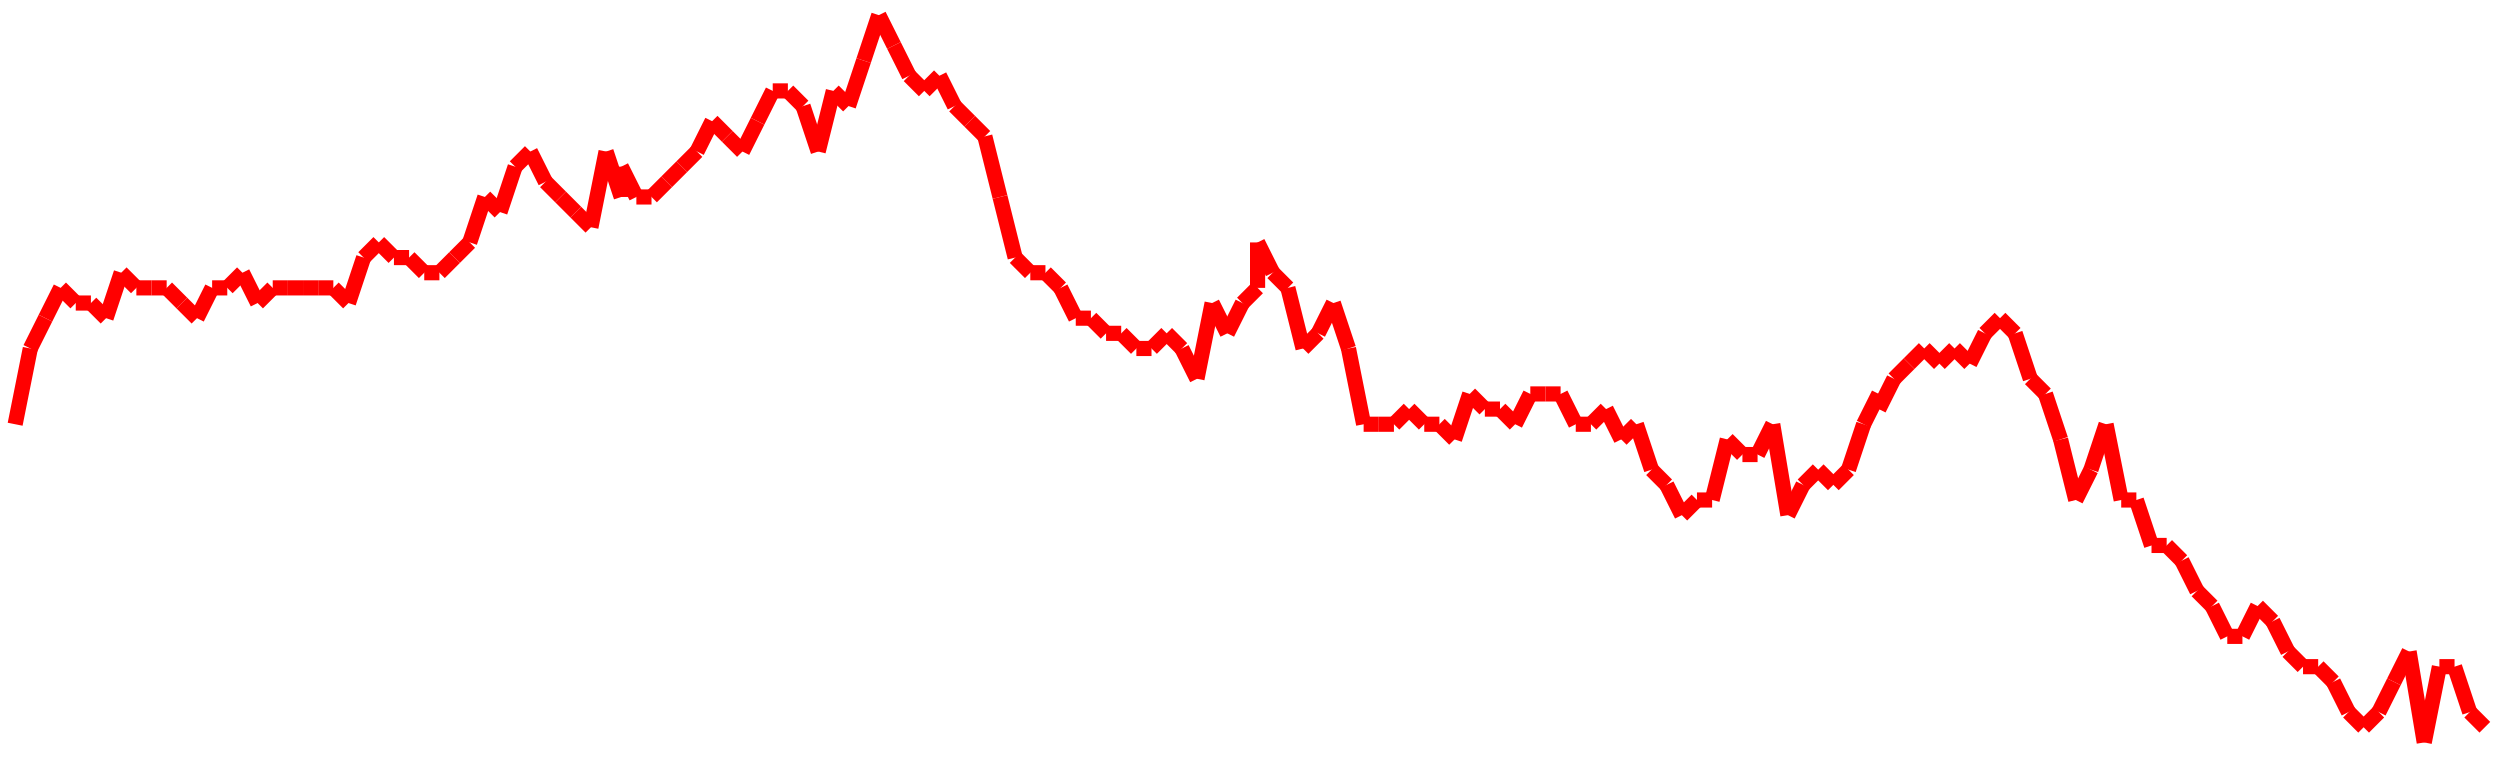 <?xml version="1.0"?>
<!-- Generated by SVGo -->
<svg width="165" height="50"
     xmlns="http://www.w3.org/2000/svg"
     xmlns:xlink="http://www.w3.org/1999/xlink">
<line x1="1" y1="28" x2="1" y2="28" stroke='red' />
<line x1="1" y1="28" x2="2" y2="23" stroke='red' />
<line x1="2" y1="23" x2="3" y2="21" stroke='red' />
<line x1="3" y1="21" x2="4" y2="19" stroke='red' />
<line x1="4" y1="19" x2="5" y2="20" stroke='red' />
<line x1="5" y1="20" x2="6" y2="20" stroke='red' />
<line x1="6" y1="20" x2="7" y2="21" stroke='red' />
<line x1="7" y1="21" x2="8" y2="18" stroke='red' />
<line x1="8" y1="18" x2="9" y2="19" stroke='red' />
<line x1="9" y1="19" x2="10" y2="19" stroke='red' />
<line x1="10" y1="19" x2="11" y2="19" stroke='red' />
<line x1="11" y1="19" x2="12" y2="20" stroke='red' />
<line x1="12" y1="20" x2="13" y2="21" stroke='red' />
<line x1="13" y1="21" x2="14" y2="19" stroke='red' />
<line x1="14" y1="19" x2="15" y2="19" stroke='red' />
<line x1="15" y1="19" x2="16" y2="18" stroke='red' />
<line x1="16" y1="18" x2="17" y2="20" stroke='red' />
<line x1="17" y1="20" x2="18" y2="19" stroke='red' />
<line x1="18" y1="19" x2="19" y2="19" stroke='red' />
<line x1="19" y1="19" x2="20" y2="19" stroke='red' />
<line x1="20" y1="19" x2="21" y2="19" stroke='red' />
<line x1="21" y1="19" x2="22" y2="19" stroke='red' />
<line x1="22" y1="19" x2="23" y2="20" stroke='red' />
<line x1="23" y1="20" x2="24" y2="17" stroke='red' />
<line x1="24" y1="17" x2="25" y2="16" stroke='red' />
<line x1="25" y1="16" x2="26" y2="17" stroke='red' />
<line x1="26" y1="17" x2="27" y2="17" stroke='red' />
<line x1="27" y1="17" x2="28" y2="18" stroke='red' />
<line x1="28" y1="18" x2="29" y2="18" stroke='red' />
<line x1="29" y1="18" x2="30" y2="17" stroke='red' />
<line x1="30" y1="17" x2="31" y2="16" stroke='red' />
<line x1="31" y1="16" x2="32" y2="13" stroke='red' />
<line x1="32" y1="13" x2="33" y2="14" stroke='red' />
<line x1="33" y1="14" x2="34" y2="11" stroke='red' />
<line x1="34" y1="11" x2="35" y2="10" stroke='red' />
<line x1="35" y1="10" x2="36" y2="12" stroke='red' />
<line x1="36" y1="12" x2="37" y2="13" stroke='red' />
<line x1="37" y1="13" x2="38" y2="14" stroke='red' />
<line x1="38" y1="14" x2="39" y2="15" stroke='red' />
<line x1="39" y1="15" x2="40" y2="10" stroke='red' />
<line x1="40" y1="10" x2="41" y2="13" stroke='red' />
<line x1="41" y1="13" x2="41" y2="11" stroke='red' />
<line x1="41" y1="11" x2="42" y2="13" stroke='red' />
<line x1="42" y1="13" x2="43" y2="13" stroke='red' />
<line x1="43" y1="13" x2="44" y2="12" stroke='red' />
<line x1="44" y1="12" x2="45" y2="11" stroke='red' />
<line x1="45" y1="11" x2="46" y2="10" stroke='red' />
<line x1="46" y1="10" x2="47" y2="8" stroke='red' />
<line x1="47" y1="8" x2="48" y2="9" stroke='red' />
<line x1="48" y1="9" x2="49" y2="10" stroke='red' />
<line x1="49" y1="10" x2="50" y2="8" stroke='red' />
<line x1="50" y1="8" x2="51" y2="6" stroke='red' />
<line x1="51" y1="6" x2="52" y2="6" stroke='red' />
<line x1="52" y1="6" x2="53" y2="7" stroke='red' />
<line x1="53" y1="7" x2="54" y2="10" stroke='red' />
<line x1="54" y1="10" x2="55" y2="6" stroke='red' />
<line x1="55" y1="6" x2="56" y2="7" stroke='red' />
<line x1="56" y1="7" x2="57" y2="4" stroke='red' />
<line x1="57" y1="4" x2="58" y2="1" stroke='red' />
<line x1="58" y1="1" x2="59" y2="3" stroke='red' />
<line x1="59" y1="3" x2="60" y2="5" stroke='red' />
<line x1="60" y1="5" x2="61" y2="6" stroke='red' />
<line x1="61" y1="6" x2="62" y2="5" stroke='red' />
<line x1="62" y1="5" x2="63" y2="7" stroke='red' />
<line x1="63" y1="7" x2="64" y2="8" stroke='red' />
<line x1="64" y1="8" x2="65" y2="9" stroke='red' />
<line x1="65" y1="9" x2="66" y2="13" stroke='red' />
<line x1="66" y1="13" x2="67" y2="17" stroke='red' />
<line x1="67" y1="17" x2="68" y2="18" stroke='red' />
<line x1="68" y1="18" x2="69" y2="18" stroke='red' />
<line x1="69" y1="18" x2="70" y2="19" stroke='red' />
<line x1="70" y1="19" x2="71" y2="21" stroke='red' />
<line x1="71" y1="21" x2="72" y2="21" stroke='red' />
<line x1="72" y1="21" x2="73" y2="22" stroke='red' />
<line x1="73" y1="22" x2="74" y2="22" stroke='red' />
<line x1="74" y1="22" x2="75" y2="23" stroke='red' />
<line x1="75" y1="23" x2="76" y2="23" stroke='red' />
<line x1="76" y1="23" x2="77" y2="22" stroke='red' />
<line x1="77" y1="22" x2="78" y2="23" stroke='red' />
<line x1="78" y1="23" x2="79" y2="25" stroke='red' />
<line x1="79" y1="25" x2="80" y2="20" stroke='red' />
<line x1="80" y1="20" x2="81" y2="22" stroke='red' />
<line x1="81" y1="22" x2="82" y2="20" stroke='red' />
<line x1="82" y1="20" x2="83" y2="19" stroke='red' />
<line x1="83" y1="19" x2="83" y2="16" stroke='red' />
<line x1="83" y1="16" x2="84" y2="18" stroke='red' />
<line x1="84" y1="18" x2="85" y2="19" stroke='red' />
<line x1="85" y1="19" x2="86" y2="23" stroke='red' />
<line x1="86" y1="23" x2="87" y2="22" stroke='red' />
<line x1="87" y1="22" x2="88" y2="20" stroke='red' />
<line x1="88" y1="20" x2="89" y2="23" stroke='red' />
<line x1="89" y1="23" x2="90" y2="28" stroke='red' />
<line x1="90" y1="28" x2="91" y2="28" stroke='red' />
<line x1="91" y1="28" x2="92" y2="28" stroke='red' />
<line x1="92" y1="28" x2="93" y2="27" stroke='red' />
<line x1="93" y1="27" x2="94" y2="28" stroke='red' />
<line x1="94" y1="28" x2="95" y2="28" stroke='red' />
<line x1="95" y1="28" x2="96" y2="29" stroke='red' />
<line x1="96" y1="29" x2="97" y2="26" stroke='red' />
<line x1="97" y1="26" x2="98" y2="27" stroke='red' />
<line x1="98" y1="27" x2="99" y2="27" stroke='red' />
<line x1="99" y1="27" x2="100" y2="28" stroke='red' />
<line x1="100" y1="28" x2="101" y2="26" stroke='red' />
<line x1="101" y1="26" x2="102" y2="26" stroke='red' />
<line x1="102" y1="26" x2="103" y2="26" stroke='red' />
<line x1="103" y1="26" x2="104" y2="28" stroke='red' />
<line x1="104" y1="28" x2="105" y2="28" stroke='red' />
<line x1="105" y1="28" x2="106" y2="27" stroke='red' />
<line x1="106" y1="27" x2="107" y2="29" stroke='red' />
<line x1="107" y1="29" x2="108" y2="28" stroke='red' />
<line x1="108" y1="28" x2="109" y2="31" stroke='red' />
<line x1="109" y1="31" x2="110" y2="32" stroke='red' />
<line x1="110" y1="32" x2="111" y2="34" stroke='red' />
<line x1="111" y1="34" x2="112" y2="33" stroke='red' />
<line x1="112" y1="33" x2="113" y2="33" stroke='red' />
<line x1="113" y1="33" x2="114" y2="29" stroke='red' />
<line x1="114" y1="29" x2="115" y2="30" stroke='red' />
<line x1="115" y1="30" x2="116" y2="30" stroke='red' />
<line x1="116" y1="30" x2="117" y2="28" stroke='red' />
<line x1="117" y1="28" x2="118" y2="34" stroke='red' />
<line x1="118" y1="34" x2="119" y2="32" stroke='red' />
<line x1="119" y1="32" x2="120" y2="31" stroke='red' />
<line x1="120" y1="31" x2="121" y2="32" stroke='red' />
<line x1="121" y1="32" x2="122" y2="31" stroke='red' />
<line x1="122" y1="31" x2="123" y2="28" stroke='red' />
<line x1="123" y1="28" x2="124" y2="26" stroke='red' />
<line x1="124" y1="26" x2="124" y2="27" stroke='red' />
<line x1="124" y1="27" x2="125" y2="25" stroke='red' />
<line x1="125" y1="25" x2="126" y2="24" stroke='red' />
<line x1="126" y1="24" x2="127" y2="23" stroke='red' />
<line x1="127" y1="23" x2="128" y2="24" stroke='red' />
<line x1="128" y1="24" x2="129" y2="23" stroke='red' />
<line x1="129" y1="23" x2="130" y2="24" stroke='red' />
<line x1="130" y1="24" x2="131" y2="22" stroke='red' />
<line x1="131" y1="22" x2="132" y2="21" stroke='red' />
<line x1="132" y1="21" x2="133" y2="22" stroke='red' />
<line x1="133" y1="22" x2="134" y2="25" stroke='red' />
<line x1="134" y1="25" x2="135" y2="26" stroke='red' />
<line x1="135" y1="26" x2="136" y2="29" stroke='red' />
<line x1="136" y1="29" x2="137" y2="33" stroke='red' />
<line x1="137" y1="33" x2="138" y2="31" stroke='red' />
<line x1="138" y1="31" x2="139" y2="28" stroke='red' />
<line x1="139" y1="28" x2="140" y2="33" stroke='red' />
<line x1="140" y1="33" x2="141" y2="33" stroke='red' />
<line x1="141" y1="33" x2="142" y2="36" stroke='red' />
<line x1="142" y1="36" x2="143" y2="36" stroke='red' />
<line x1="143" y1="36" x2="144" y2="37" stroke='red' />
<line x1="144" y1="37" x2="145" y2="39" stroke='red' />
<line x1="145" y1="39" x2="146" y2="40" stroke='red' />
<line x1="146" y1="40" x2="147" y2="42" stroke='red' />
<line x1="147" y1="42" x2="148" y2="42" stroke='red' />
<line x1="148" y1="42" x2="149" y2="40" stroke='red' />
<line x1="149" y1="40" x2="150" y2="41" stroke='red' />
<line x1="150" y1="41" x2="151" y2="43" stroke='red' />
<line x1="151" y1="43" x2="152" y2="44" stroke='red' />
<line x1="152" y1="44" x2="153" y2="44" stroke='red' />
<line x1="153" y1="44" x2="154" y2="45" stroke='red' />
<line x1="154" y1="45" x2="155" y2="47" stroke='red' />
<line x1="155" y1="47" x2="156" y2="48" stroke='red' />
<line x1="156" y1="48" x2="157" y2="47" stroke='red' />
<line x1="157" y1="47" x2="158" y2="45" stroke='red' />
<line x1="158" y1="45" x2="159" y2="43" stroke='red' />
<line x1="159" y1="43" x2="160" y2="49" stroke='red' />
<line x1="160" y1="49" x2="161" y2="44" stroke='red' />
<line x1="161" y1="44" x2="162" y2="44" stroke='red' />
<line x1="162" y1="44" x2="163" y2="47" stroke='red' />
<line x1="163" y1="47" x2="164" y2="48" stroke='red' />
</svg>
